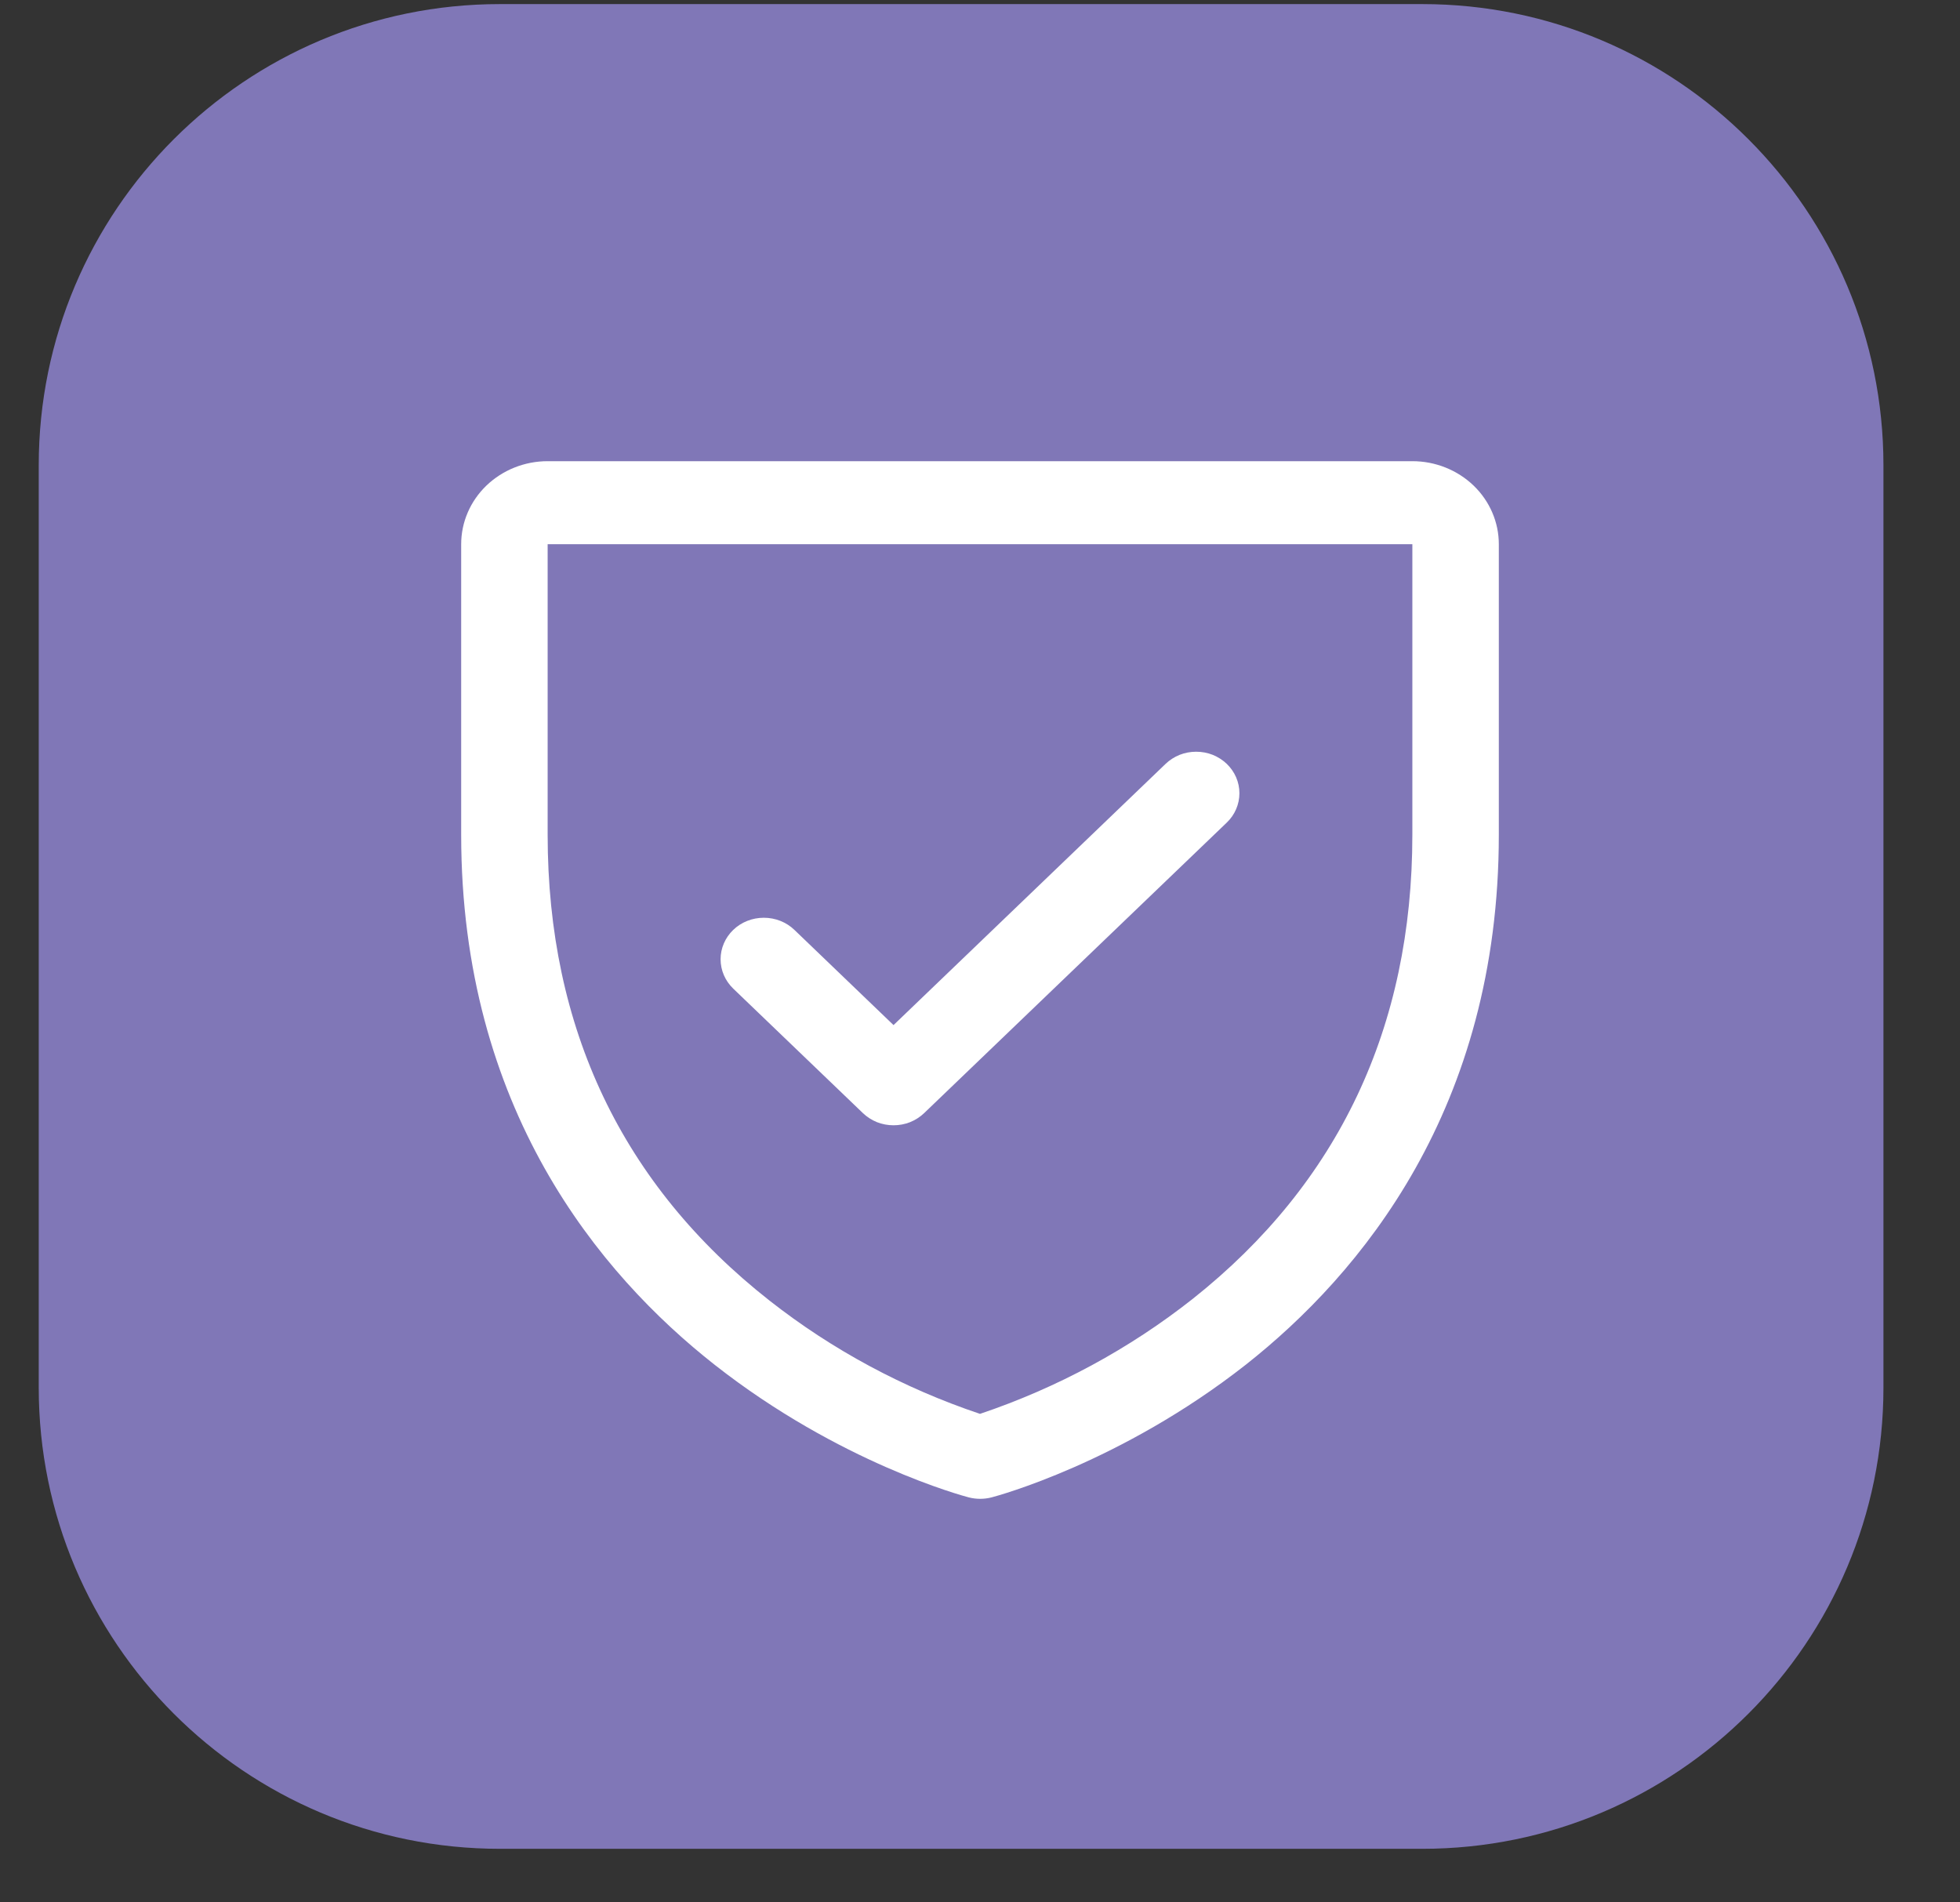 <svg xmlns="http://www.w3.org/2000/svg" fill="none" viewBox="0 0 34 33" height="33" width="34">
<rect x="0" y="0" width="34" height="33" fill="#333333" stroke="none"/>
<path fill="#5F2424" d="M15.339 15.417C15.339 15.218 15.418 15.027 15.559 14.887C15.699 14.746 15.89 14.667 16.089 14.667H16.672C16.871 14.667 17.061 14.746 17.202 14.887C17.343 15.027 17.422 15.218 17.422 15.417V18.769C17.601 18.81 17.759 18.916 17.866 19.066C17.972 19.216 18.02 19.401 18 19.584C17.979 19.767 17.892 19.936 17.755 20.058C17.618 20.181 17.44 20.25 17.256 20.25H16.672C16.473 20.25 16.282 20.171 16.142 20.03C16.001 19.89 15.922 19.699 15.922 19.5V16.148C15.756 16.11 15.608 16.017 15.502 15.884C15.397 15.752 15.339 15.587 15.339 15.417ZM17.401 12.792C17.401 13.024 17.309 13.247 17.145 13.411C16.98 13.575 16.758 13.667 16.526 13.667C16.294 13.667 16.071 13.575 15.907 13.411C15.743 13.247 15.651 13.024 15.651 12.792C15.651 12.56 15.743 12.337 15.907 12.173C16.071 12.009 16.294 11.917 16.526 11.917C16.758 11.917 16.98 12.009 17.145 12.173C17.309 12.337 17.401 12.56 17.401 12.792Z"></path>
<path fill="#5F2424" d="M8.922 16C8.922 14.982 9.122 13.975 9.512 13.034C9.901 12.094 10.472 11.24 11.192 10.52C11.912 9.8 12.766 9.229 13.706 8.84C14.646 8.45 15.654 8.25 16.672 8.25C17.69 8.25 18.697 8.45 19.638 8.84C20.578 9.229 21.432 9.8 22.152 10.52C22.872 11.24 23.442 12.094 23.832 13.034C24.221 13.975 24.422 14.982 24.422 16C24.422 18.055 23.605 20.027 22.152 21.48C20.698 22.933 18.727 23.75 16.672 23.75C14.616 23.75 12.645 22.933 11.192 21.48C9.738 20.027 8.922 18.055 8.922 16ZM16.672 9.75C15.014 9.75 13.425 10.409 12.252 11.581C11.08 12.753 10.422 14.342 10.422 16C10.422 17.658 11.08 19.247 12.252 20.419C13.425 21.591 15.014 22.25 16.672 22.25C18.329 22.25 19.919 21.591 21.091 20.419C22.263 19.247 22.922 17.658 22.922 16C22.922 14.342 22.263 12.753 21.091 11.581C19.919 10.409 18.329 9.75 16.672 9.75Z" clip-rule="evenodd" fill-rule="evenodd"></path>
<path fill="#8077B7" d="M24.672 0.071H8.672C4.254 0.071 0.672 3.653 0.672 8.071V24.071C0.672 28.489 4.254 32.071 8.672 32.071H24.672C29.09 32.071 32.672 28.489 32.672 24.071V8.071C32.672 3.653 29.09 0.071 24.672 0.071Z"></path>
<path fill="white" d="M24.5 8H9.5C9.102 8 8.721 8.152 8.439 8.422C8.158 8.692 8 9.058 8 9.44V14.48C8 19.225 10.393 22.1 12.4 23.677C14.562 25.375 16.712 25.951 16.806 25.975C16.935 26.008 17.071 26.008 17.2 25.975C17.293 25.951 19.441 25.375 21.606 23.677C23.608 22.1 26 19.225 26 14.48V9.44C26 9.058 25.842 8.692 25.561 8.422C25.279 8.152 24.898 8 24.5 8ZM24.5 14.48C24.5 17.816 23.219 20.524 20.694 22.528C19.594 23.397 18.344 24.073 17 24.526C15.674 24.081 14.439 23.417 13.351 22.563C10.796 20.556 9.5 17.837 9.5 14.48V9.44H24.5V14.48ZM12.719 17.149C12.579 17.014 12.5 16.831 12.5 16.64C12.5 16.449 12.579 16.266 12.719 16.131C12.86 15.995 13.051 15.92 13.25 15.92C13.449 15.92 13.64 15.995 13.781 16.131L15.5 17.782L20.219 13.251C20.289 13.184 20.372 13.131 20.463 13.094C20.554 13.058 20.651 13.04 20.75 13.04C20.849 13.04 20.946 13.058 21.037 13.094C21.128 13.131 21.211 13.184 21.281 13.251C21.35 13.318 21.406 13.397 21.443 13.484C21.481 13.572 21.5 13.665 21.5 13.76C21.5 13.855 21.481 13.948 21.443 14.036C21.406 14.123 21.35 14.203 21.281 14.269L16.031 19.309C15.961 19.376 15.878 19.429 15.787 19.466C15.696 19.502 15.599 19.52 15.5 19.52C15.401 19.52 15.304 19.502 15.213 19.466C15.122 19.429 15.039 19.376 14.969 19.309L12.719 17.149Z"></path>
</svg>
